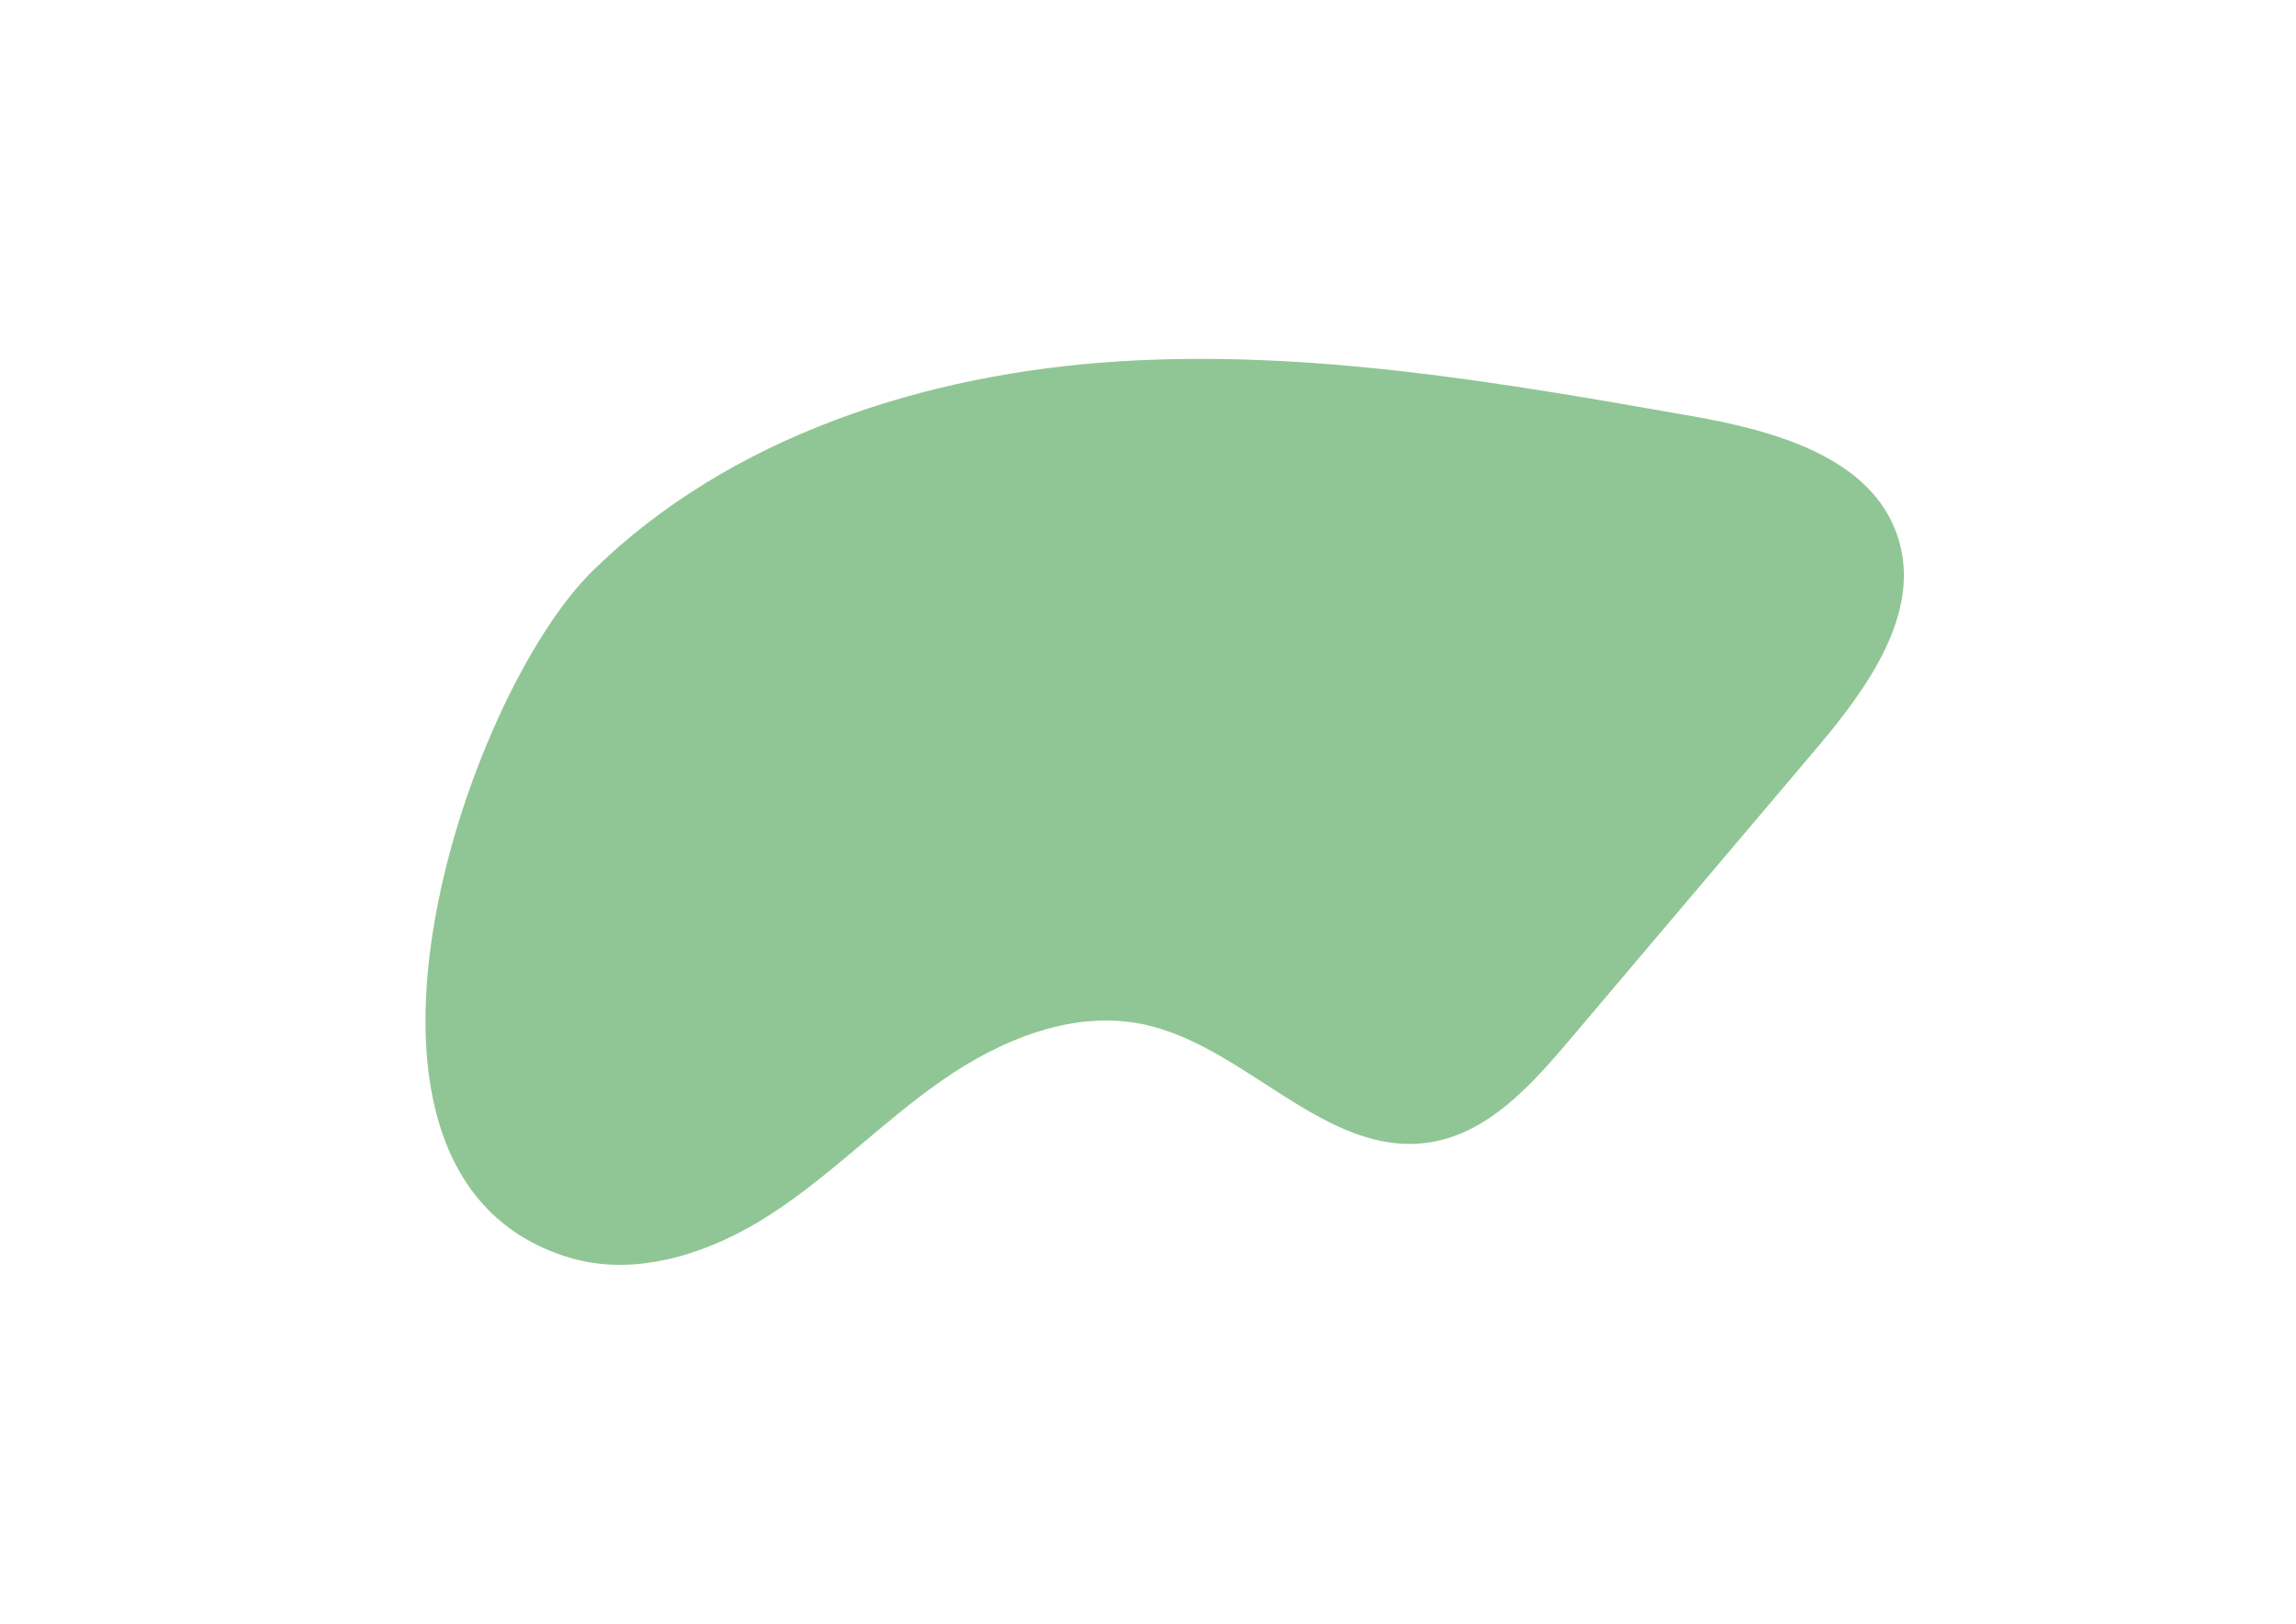 <svg xmlns="http://www.w3.org/2000/svg" viewBox="0 0 841.89 595.28"><path d="M208.01 460.84c25.18 7.88 52.81-1.47 74.92-15.87 22.11-14.4 40.66-33.66 62.3-48.75 21.64-15.09 48.29-26.12 74.1-20.67 37.77 7.97 66.98 49.28 105.1 43.22 21.26-3.38 37.02-20.89 50.93-37.31 30.3-35.77 60.6-71.54 90.89-107.31 18.65-22.02 38.57-49.7 29.69-77.16-9.48-29.32-45.24-39.12-75.59-44.45-69.56-12.22-139.9-24.49-210.38-20.03-70.48 4.46-142.2 27.36-192.66 76.77-47 46.01-105.88 221.35-9.3 251.56z" fill="#90c695"/></svg>